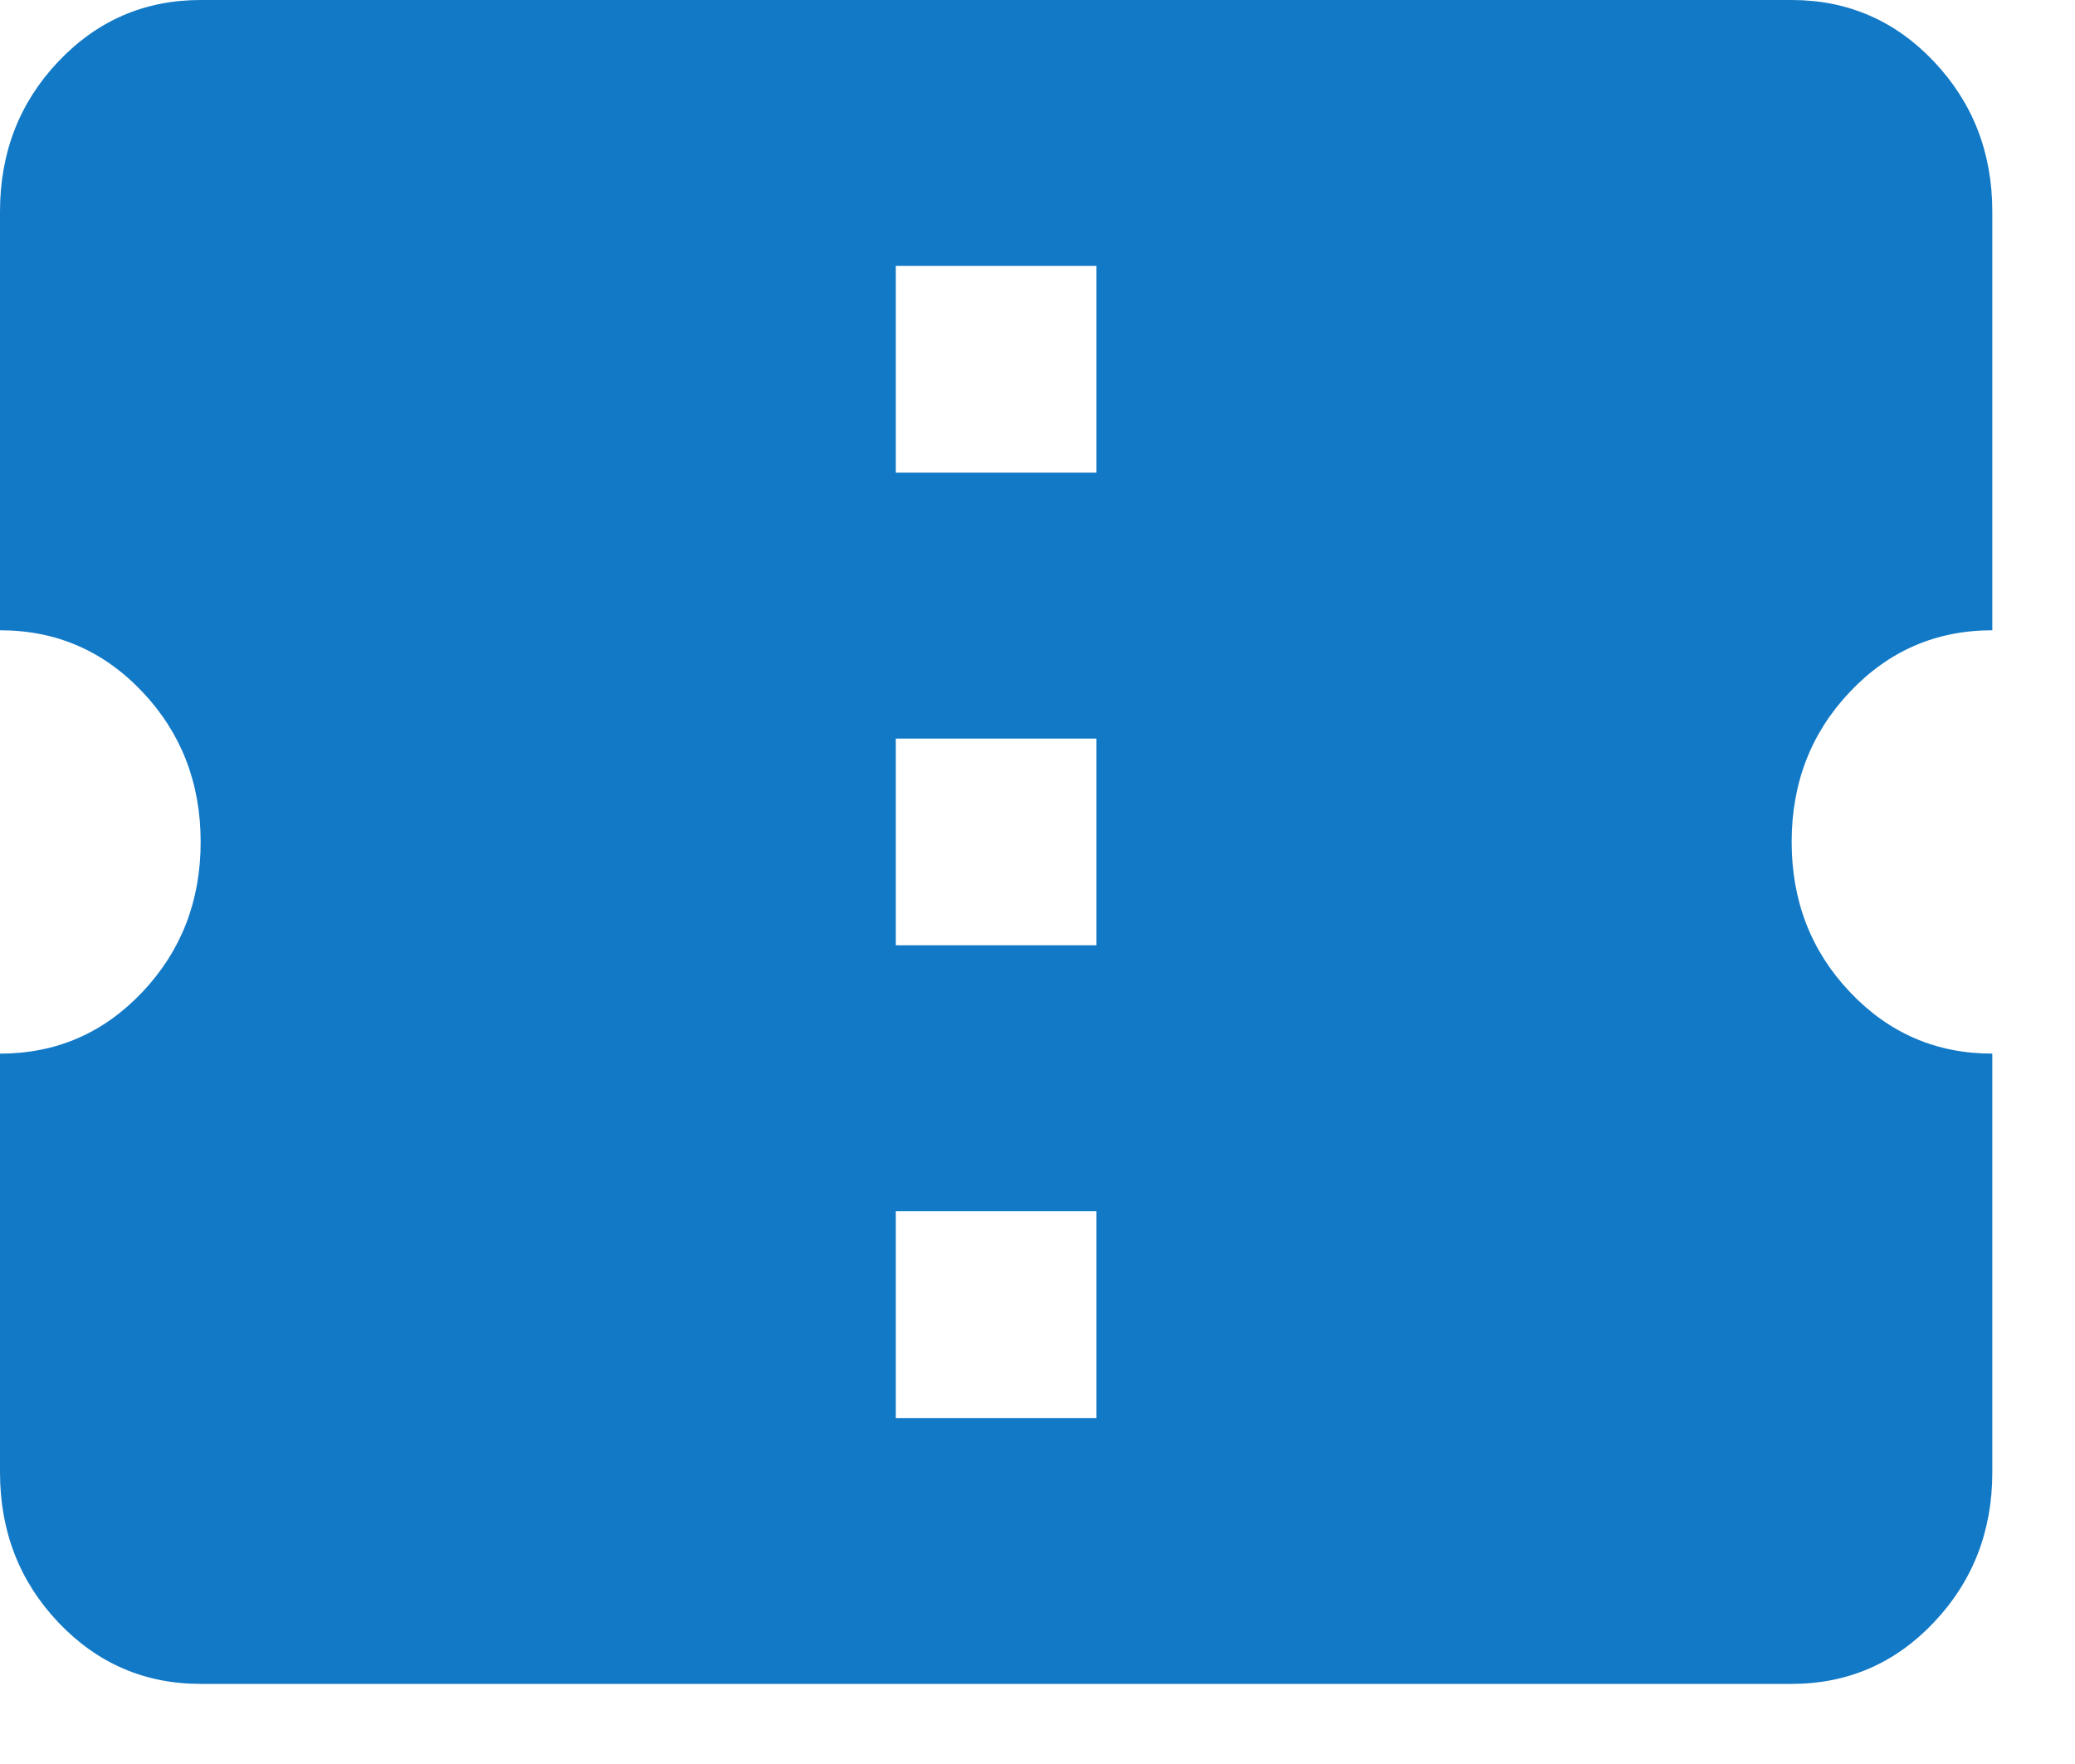 <svg width="20" height="17" viewBox="0 0 20 17" fill="none" xmlns="http://www.w3.org/2000/svg">
<path d="M19.203 6.074C18.663 6.074 18.206 6.271 17.831 6.667C17.456 7.062 17.269 7.545 17.269 8.114C17.269 8.683 17.456 9.166 17.831 9.561C18.206 9.957 18.663 10.154 19.203 10.154V14.188C19.203 14.757 19.015 15.239 18.64 15.635C18.266 16.03 17.808 16.228 17.269 16.228H1.934C1.394 16.228 0.937 16.03 0.562 15.635C0.187 15.239 0 14.757 0 14.188V10.154C0.54 10.154 0.997 9.957 1.372 9.561C1.746 9.166 1.934 8.683 1.934 8.114C1.934 7.545 1.746 7.062 1.372 6.667C0.997 6.271 0.54 6.074 0 6.074V2.04C0 1.471 0.187 0.989 0.562 0.593C0.937 0.198 1.394 0 1.934 0H17.269C17.808 0 18.266 0.198 18.64 0.593C19.015 0.989 19.203 1.471 19.203 2.04V6.074ZM10.568 13.666V11.673H8.634V13.666H10.568ZM10.568 9.11V7.118H8.634V9.11H10.568ZM10.568 4.555V2.562H8.634V4.555H10.568Z" fill="#1279C6"/>
</svg>
